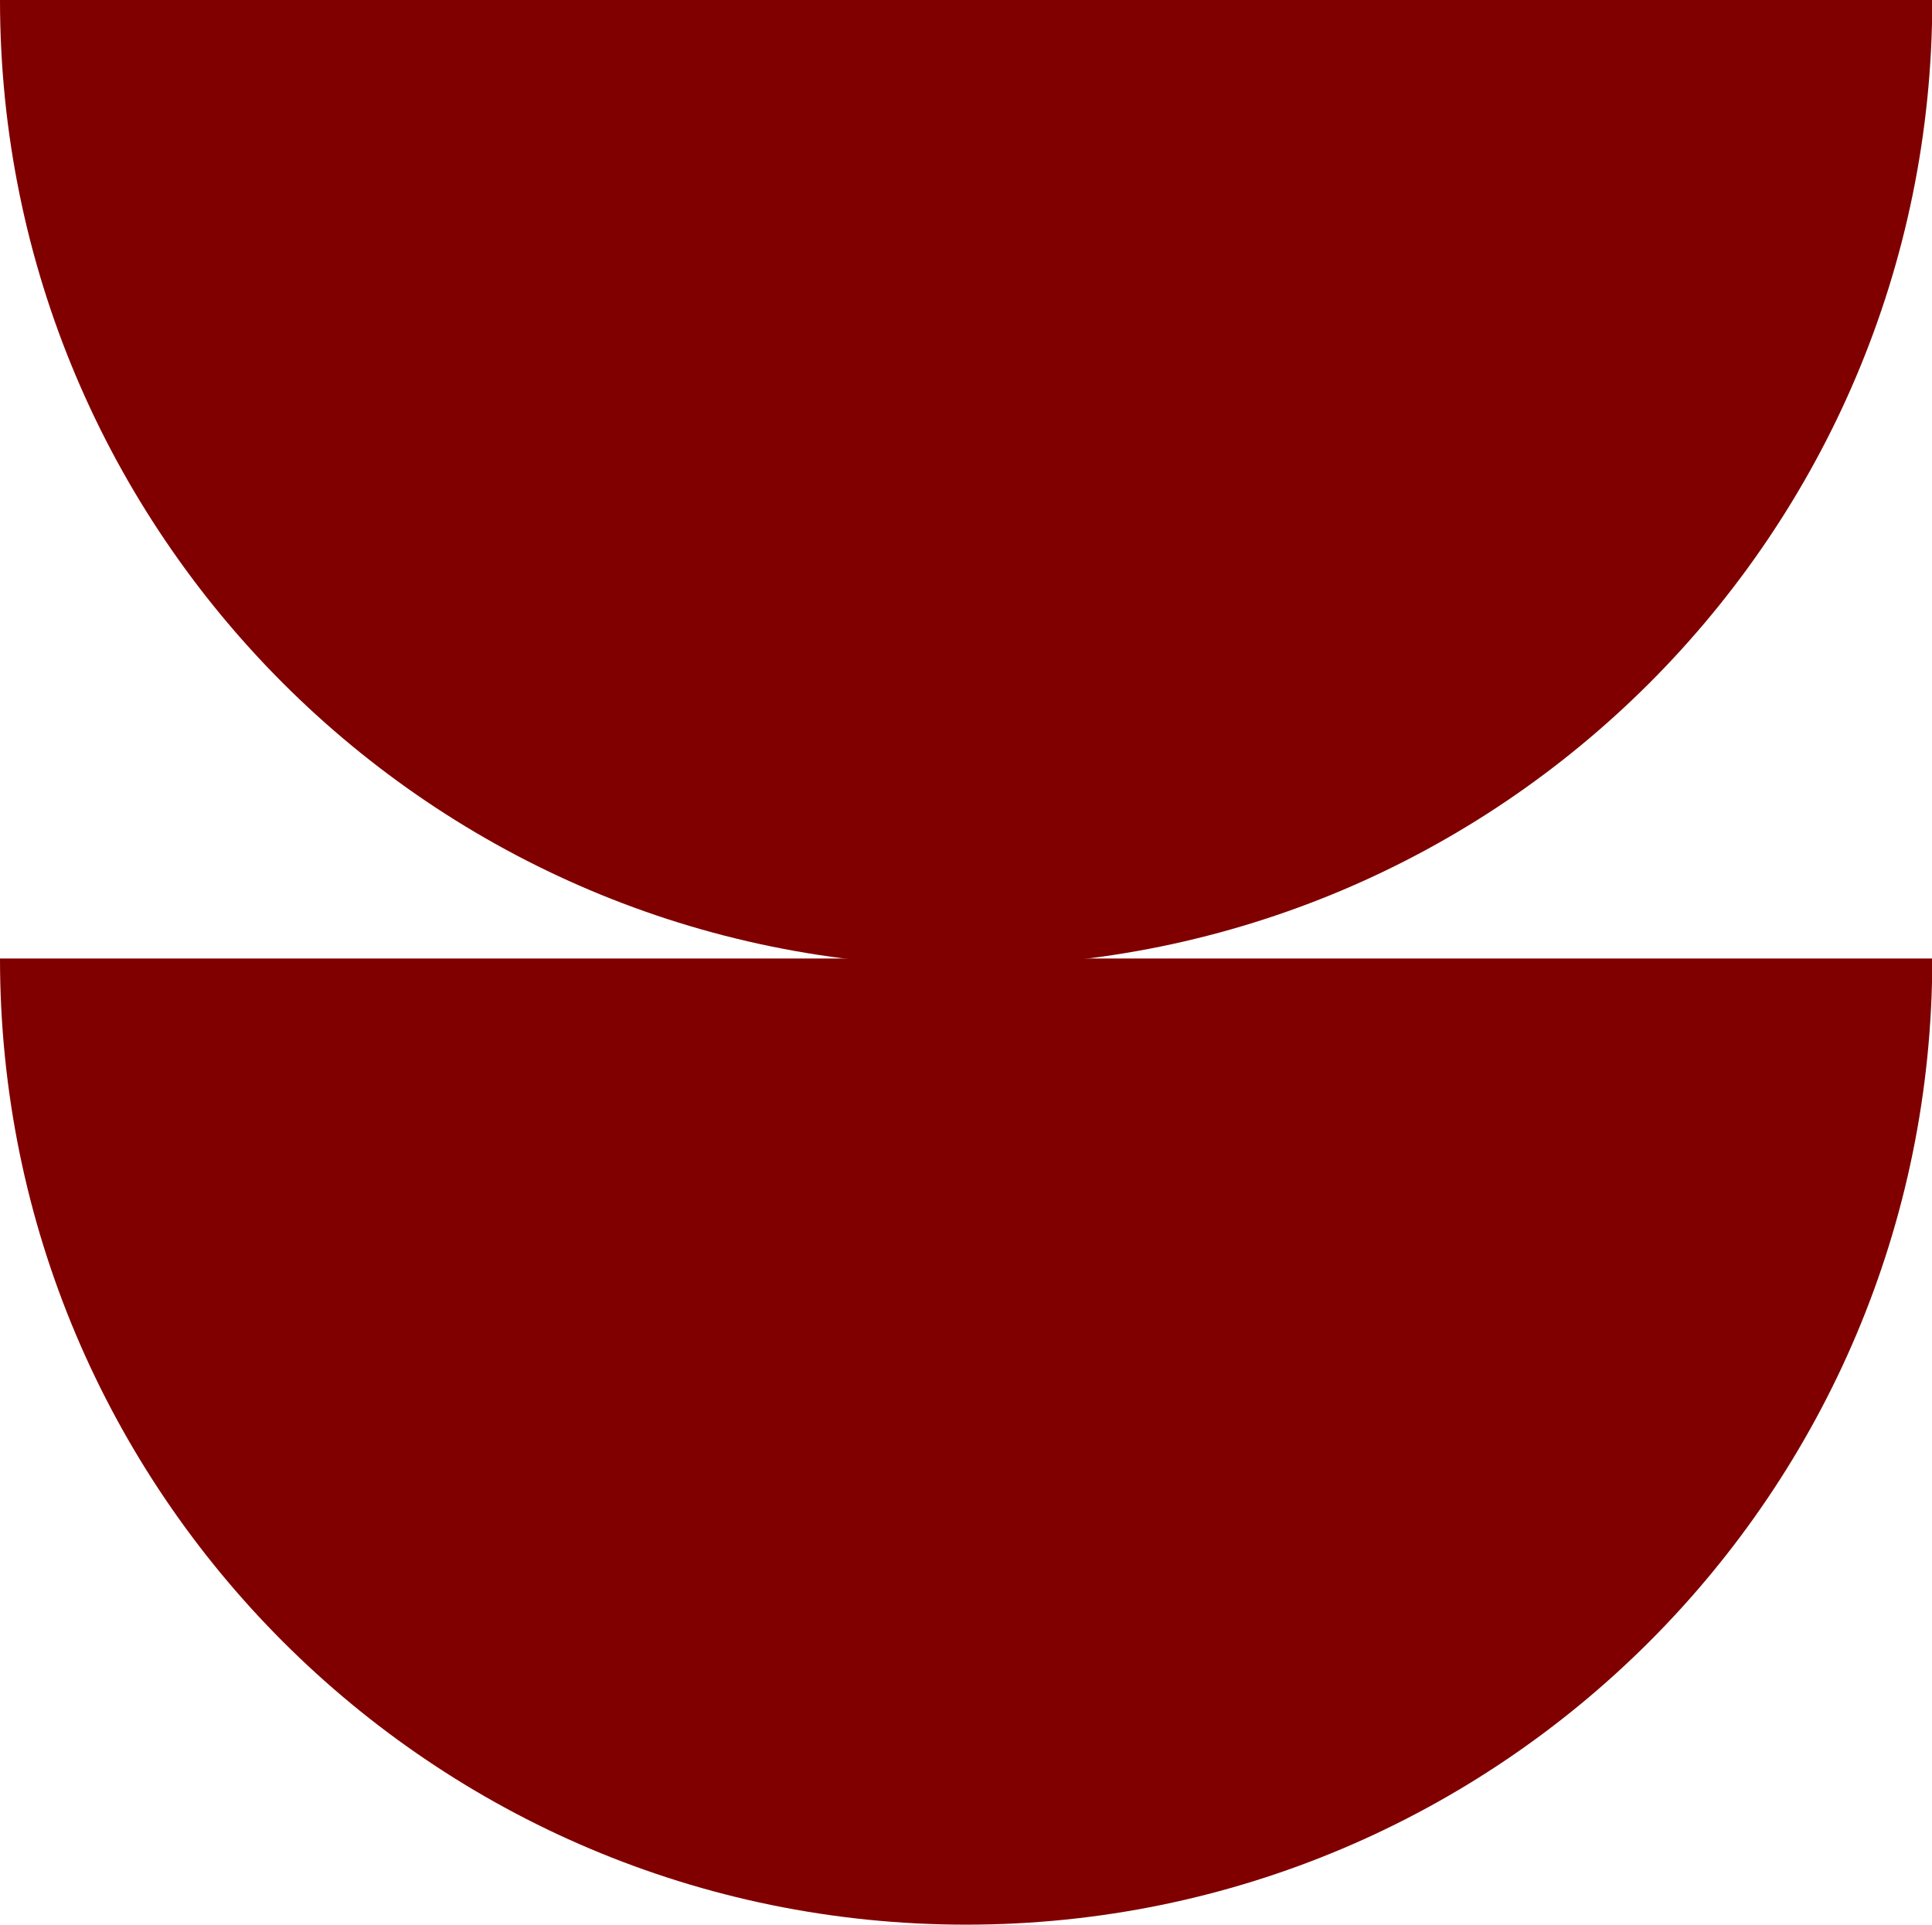 <svg xmlns="http://www.w3.org/2000/svg" id="Layer_2" data-name="Layer 2" viewBox="0 0 66.13 65.88"><defs><style>      .cls-1 {        fill: maroon;      }    </style></defs><g id="Design"><g><path class="cls-1" d="M33.07,65.88c18.26,0,33.07-14.8,33.07-33.07H0c0,18.26,14.8,33.07,33.07,33.07Z"></path><path class="cls-1" d="M33.07,33.07c18.26,0,33.07-14.8,33.07-33.07H0c0,18.26,14.8,33.07,33.07,33.07Z"></path></g></g></svg>